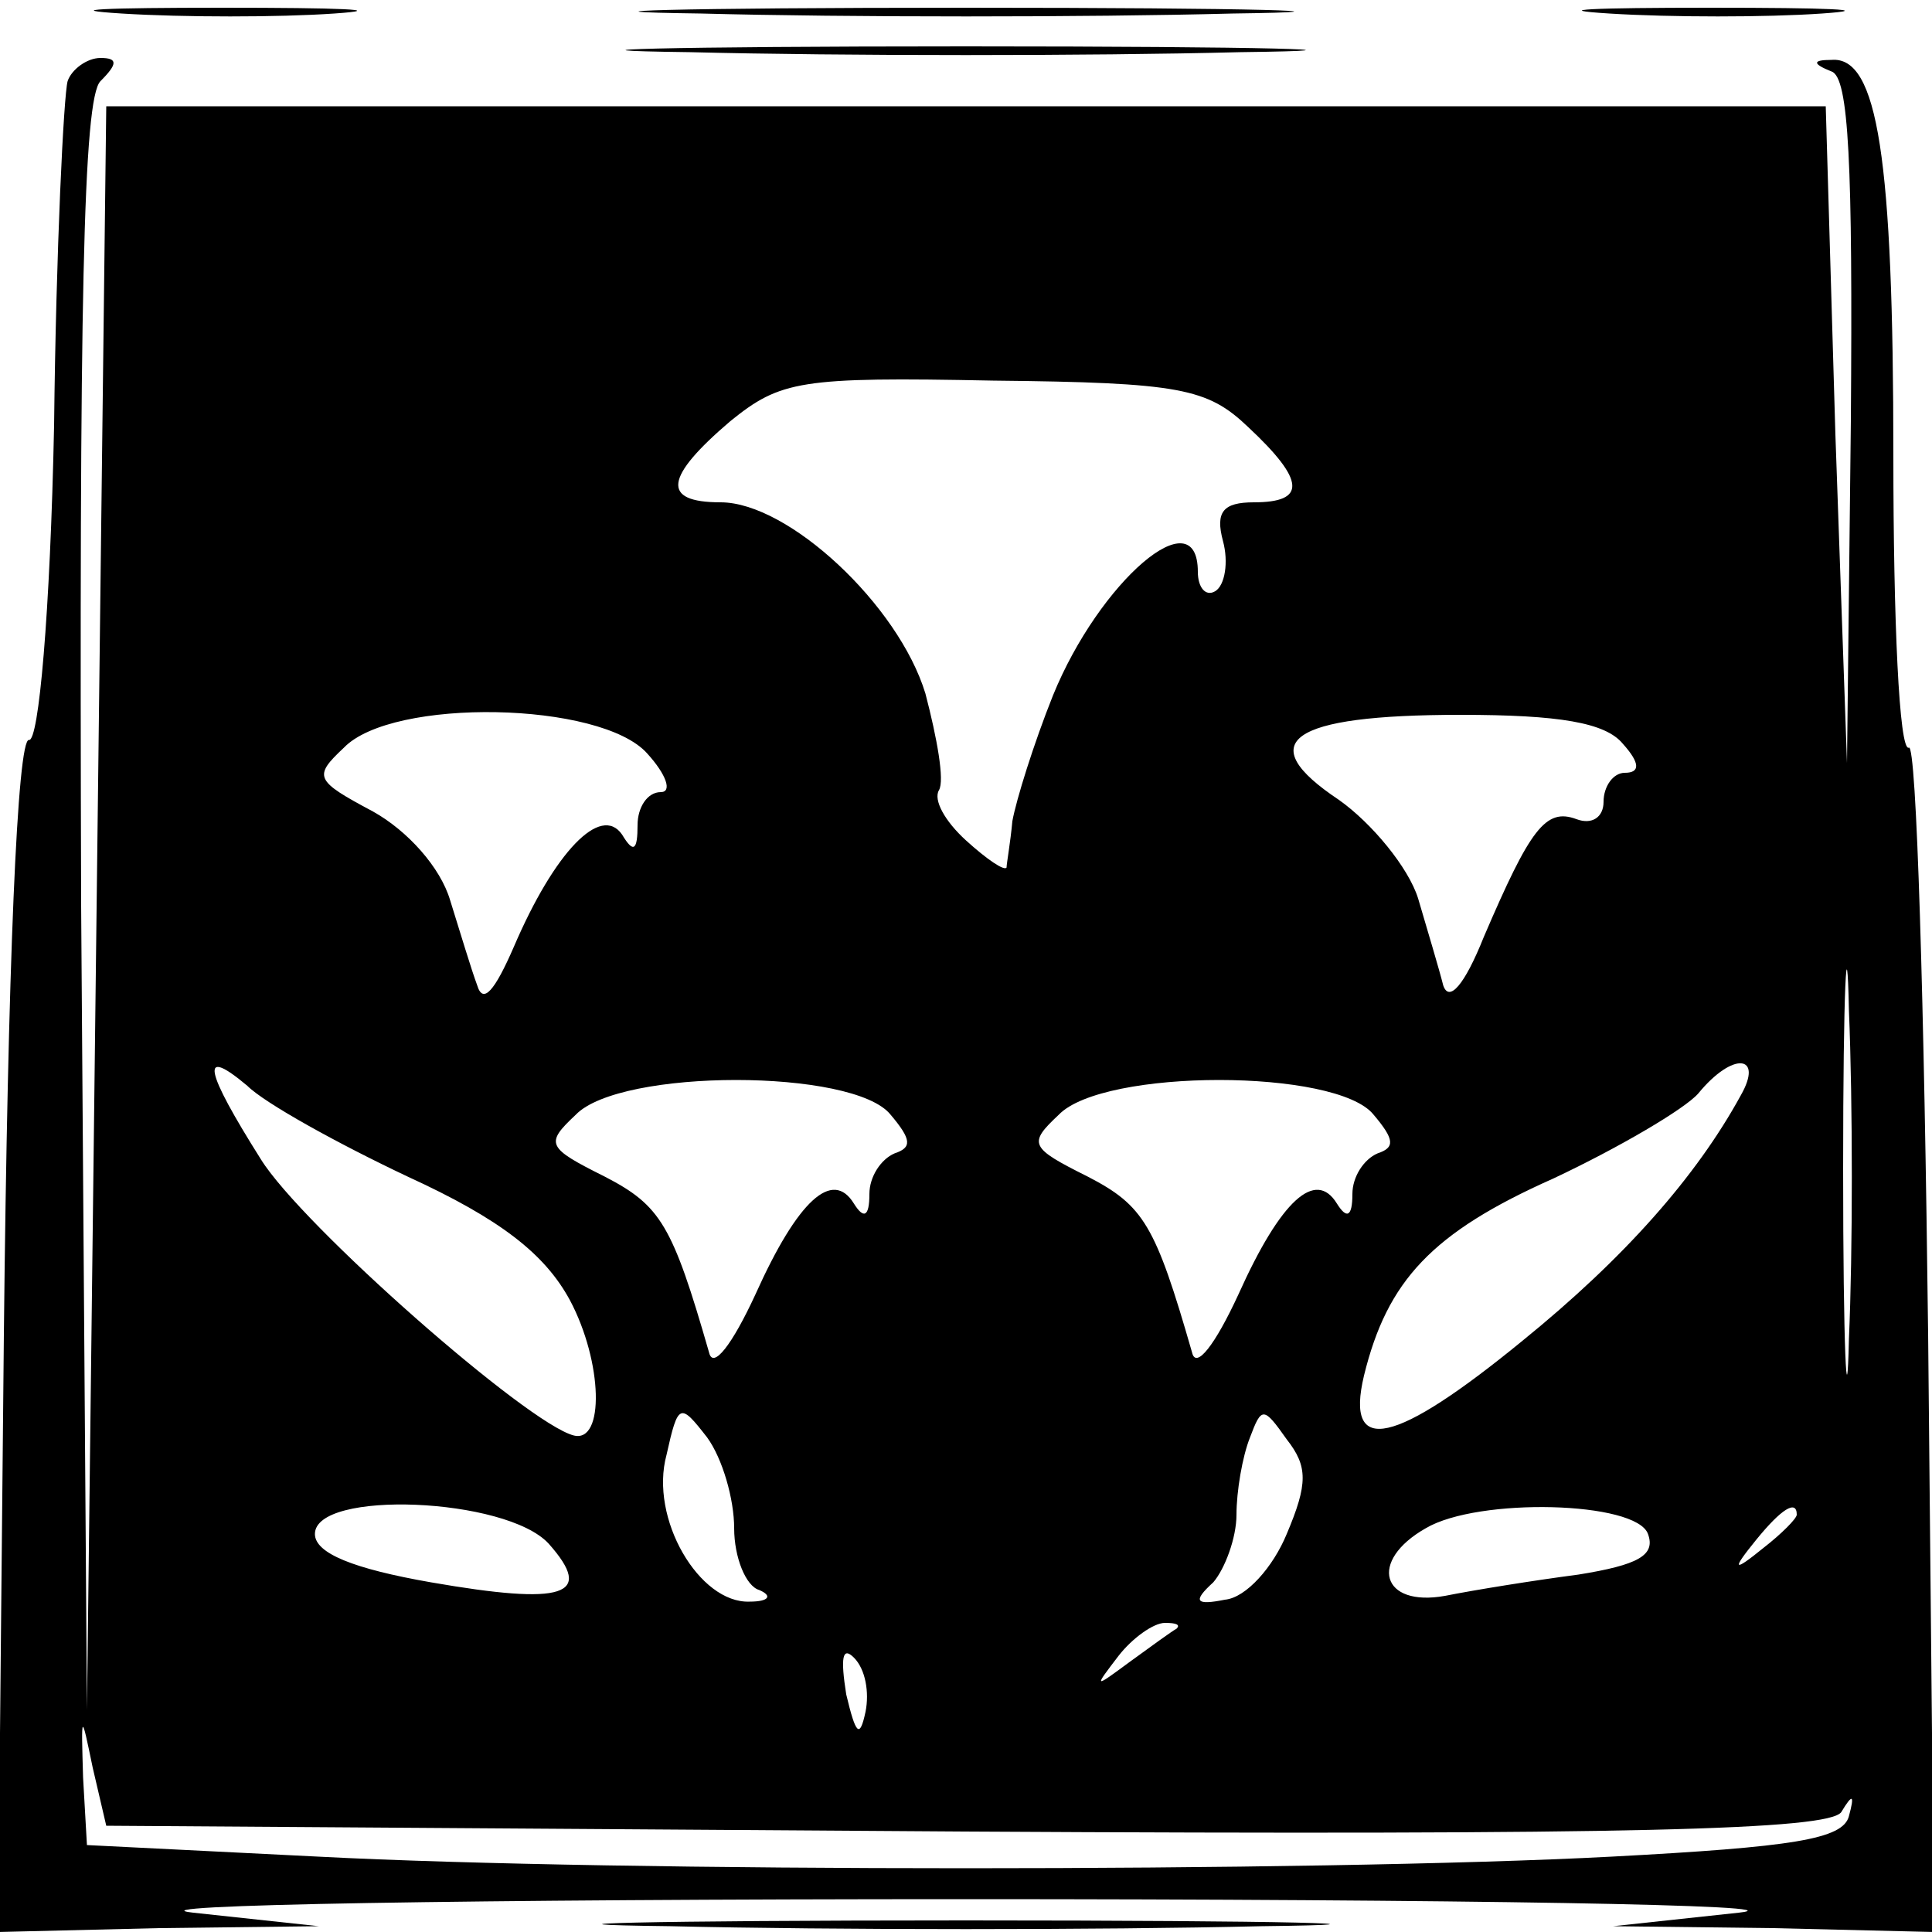 <?xml version="1.0" encoding="UTF-8" standalone="no"?> <svg xmlns="http://www.w3.org/2000/svg" version="1.0" width="100pt" height="100pt" viewBox="0 0 100 100" preserveAspectRatio="xMidYMid meet"><g transform="translate(0,100) scale(0.1,-0.1)" fill="#000000" stroke="none"><path d="M63 993 c32 -2 81 -2 110 0 29 2 3 3 -58 3 -61 0 -84 -1 -52 -3z"></path><path d="M363 993 c75 -2 199 -2 275 0 75 1 13 3 -138 3 -151 0 -213 -2 -137 -3z"></path><path d="M833 993 c32 -2 81 -2 110 0 29 2 3 3 -58 3 -60 0 -84 -1 -52 -3z"></path><path d="M357 973 c79 -2 207 -2 285 0 79 1 15 3 -142 3 -157 0 -221 -2 -143 -3z"></path><path d="M35 958 c-2 -7 -6 -87 -7 -178 -2 -98 -8 -164 -13 -163 -6 1 -11 -117 -13 -308 l-3 -309 83 2 83 1 -65 7 c-36 4 144 7 400 7 256 0 436 -3 400 -7 l-65 -7 83 -1 83 -2 -3 309 c-2 170 -6 307 -10 304 -5 -2 -8 66 -8 151 0 154 -8 207 -32 205 -10 0 -10 -2 0 -6 9 -3 11 -48 10 -181 l-2 -177 -6 170 -5 170 -445 0 -445 0 -5 -415 -5 -415 -3 416 c-1 312 1 418 10 427 9 9 9 12 0 12 -7 0 -15 -6 -17 -12z m611 -179 c30 -28 30 -39 3 -39 -16 0 -20 -5 -16 -20 3 -11 1 -23 -4 -26 -5 -3 -9 2 -9 10 0 39 -51 -5 -75 -64 -10 -25 -19 -54 -21 -65 -1 -11 -3 -22 -3 -24 -1 -2 -10 4 -21 14 -11 10 -17 21 -14 26 3 5 -1 27 -7 50 -14 46 -71 99 -106 99 -31 0 -29 13 5 42 26 21 36 23 136 21 97 -1 111 -4 132 -24z m-311 -169 c10 -11 13 -20 7 -20 -7 0 -12 -8 -12 -17 0 -13 -2 -15 -8 -5 -11 16 -35 -9 -56 -58 -10 -23 -16 -30 -19 -20 -3 8 -9 28 -14 44 -5 17 -22 36 -40 46 -30 16 -31 18 -15 33 25 26 133 24 157 -3z m505 5 c9 -10 9 -15 1 -15 -6 0 -11 -7 -11 -15 0 -8 -6 -12 -14 -9 -16 6 -24 -5 -48 -61 -10 -25 -18 -34 -21 -25 -2 8 -8 28 -13 45 -5 16 -24 39 -41 51 -45 30 -26 44 63 44 51 0 75 -4 84 -15z m117 -308 c-1 -45 -3 -5 -3 88 0 94 2 130 3 82 2 -48 2 -125 0 -170z m-746 84 c48 -22 71 -40 84 -64 17 -32 18 -74 2 -70 -24 6 -141 109 -162 143 -29 46 -32 59 -7 38 9 -9 47 -30 83 -47z m690 42 c-23 -42 -60 -84 -113 -127 -66 -54 -92 -60 -82 -18 12 49 35 74 98 102 34 16 68 36 75 44 18 22 34 20 22 -1z m-440 -10 c11 -13 11 -17 2 -20 -7 -3 -13 -12 -13 -21 0 -12 -3 -13 -8 -5 -11 18 -29 2 -51 -47 -12 -26 -22 -39 -24 -30 -19 66 -25 76 -54 91 -30 15 -31 17 -15 32 23 24 144 24 163 0z m250 0 c11 -13 11 -17 2 -20 -7 -3 -13 -12 -13 -21 0 -12 -3 -13 -8 -5 -11 18 -29 2 -51 -47 -12 -26 -22 -39 -24 -30 -19 66 -25 76 -54 91 -30 15 -31 17 -15 32 23 24 144 24 163 0z m-331 -214 c0 -15 6 -30 13 -32 7 -3 5 -6 -5 -6 -26 -1 -52 43 -43 76 6 27 7 27 21 9 8 -11 14 -32 14 -47z m286 -3 c-7 -17 -21 -33 -32 -34 -15 -3 -17 -1 -6 9 6 7 12 23 12 35 0 12 3 30 7 40 6 16 7 16 19 -1 11 -14 11 -23 0 -49z m-382 -5 c24 -27 8 -32 -61 -20 -40 7 -60 15 -60 25 0 23 99 19 121 -5z m569 5 c4 -11 -5 -16 -36 -21 -23 -3 -54 -8 -69 -11 -33 -6 -40 18 -10 35 27 16 109 14 115 -3z m77 10 c0 -2 -8 -10 -17 -17 -16 -13 -17 -12 -4 4 13 16 21 21 21 13z m-321 -59 c-2 -1 -13 -9 -24 -17 -19 -14 -19 -14 -6 3 7 9 18 17 24 17 6 0 8 -1 6 -3z m-161 -43 c-3 -14 -5 -12 -10 9 -3 19 -2 25 4 19 6 -6 8 -18 6 -28z m51 -62 c349 -2 447 1 454 10 6 10 7 9 4 -2 -3 -12 -29 -16 -123 -21 -153 -8 -515 -8 -669 0 l-120 6 -2 35 c-1 34 -1 34 5 5 l7 -30 444 -3z"></path><path d="M347 3 c84 -2 222 -2 306 0 83 1 15 3 -153 3 -168 0 -236 -2 -153 -3z"></path></g></svg> 